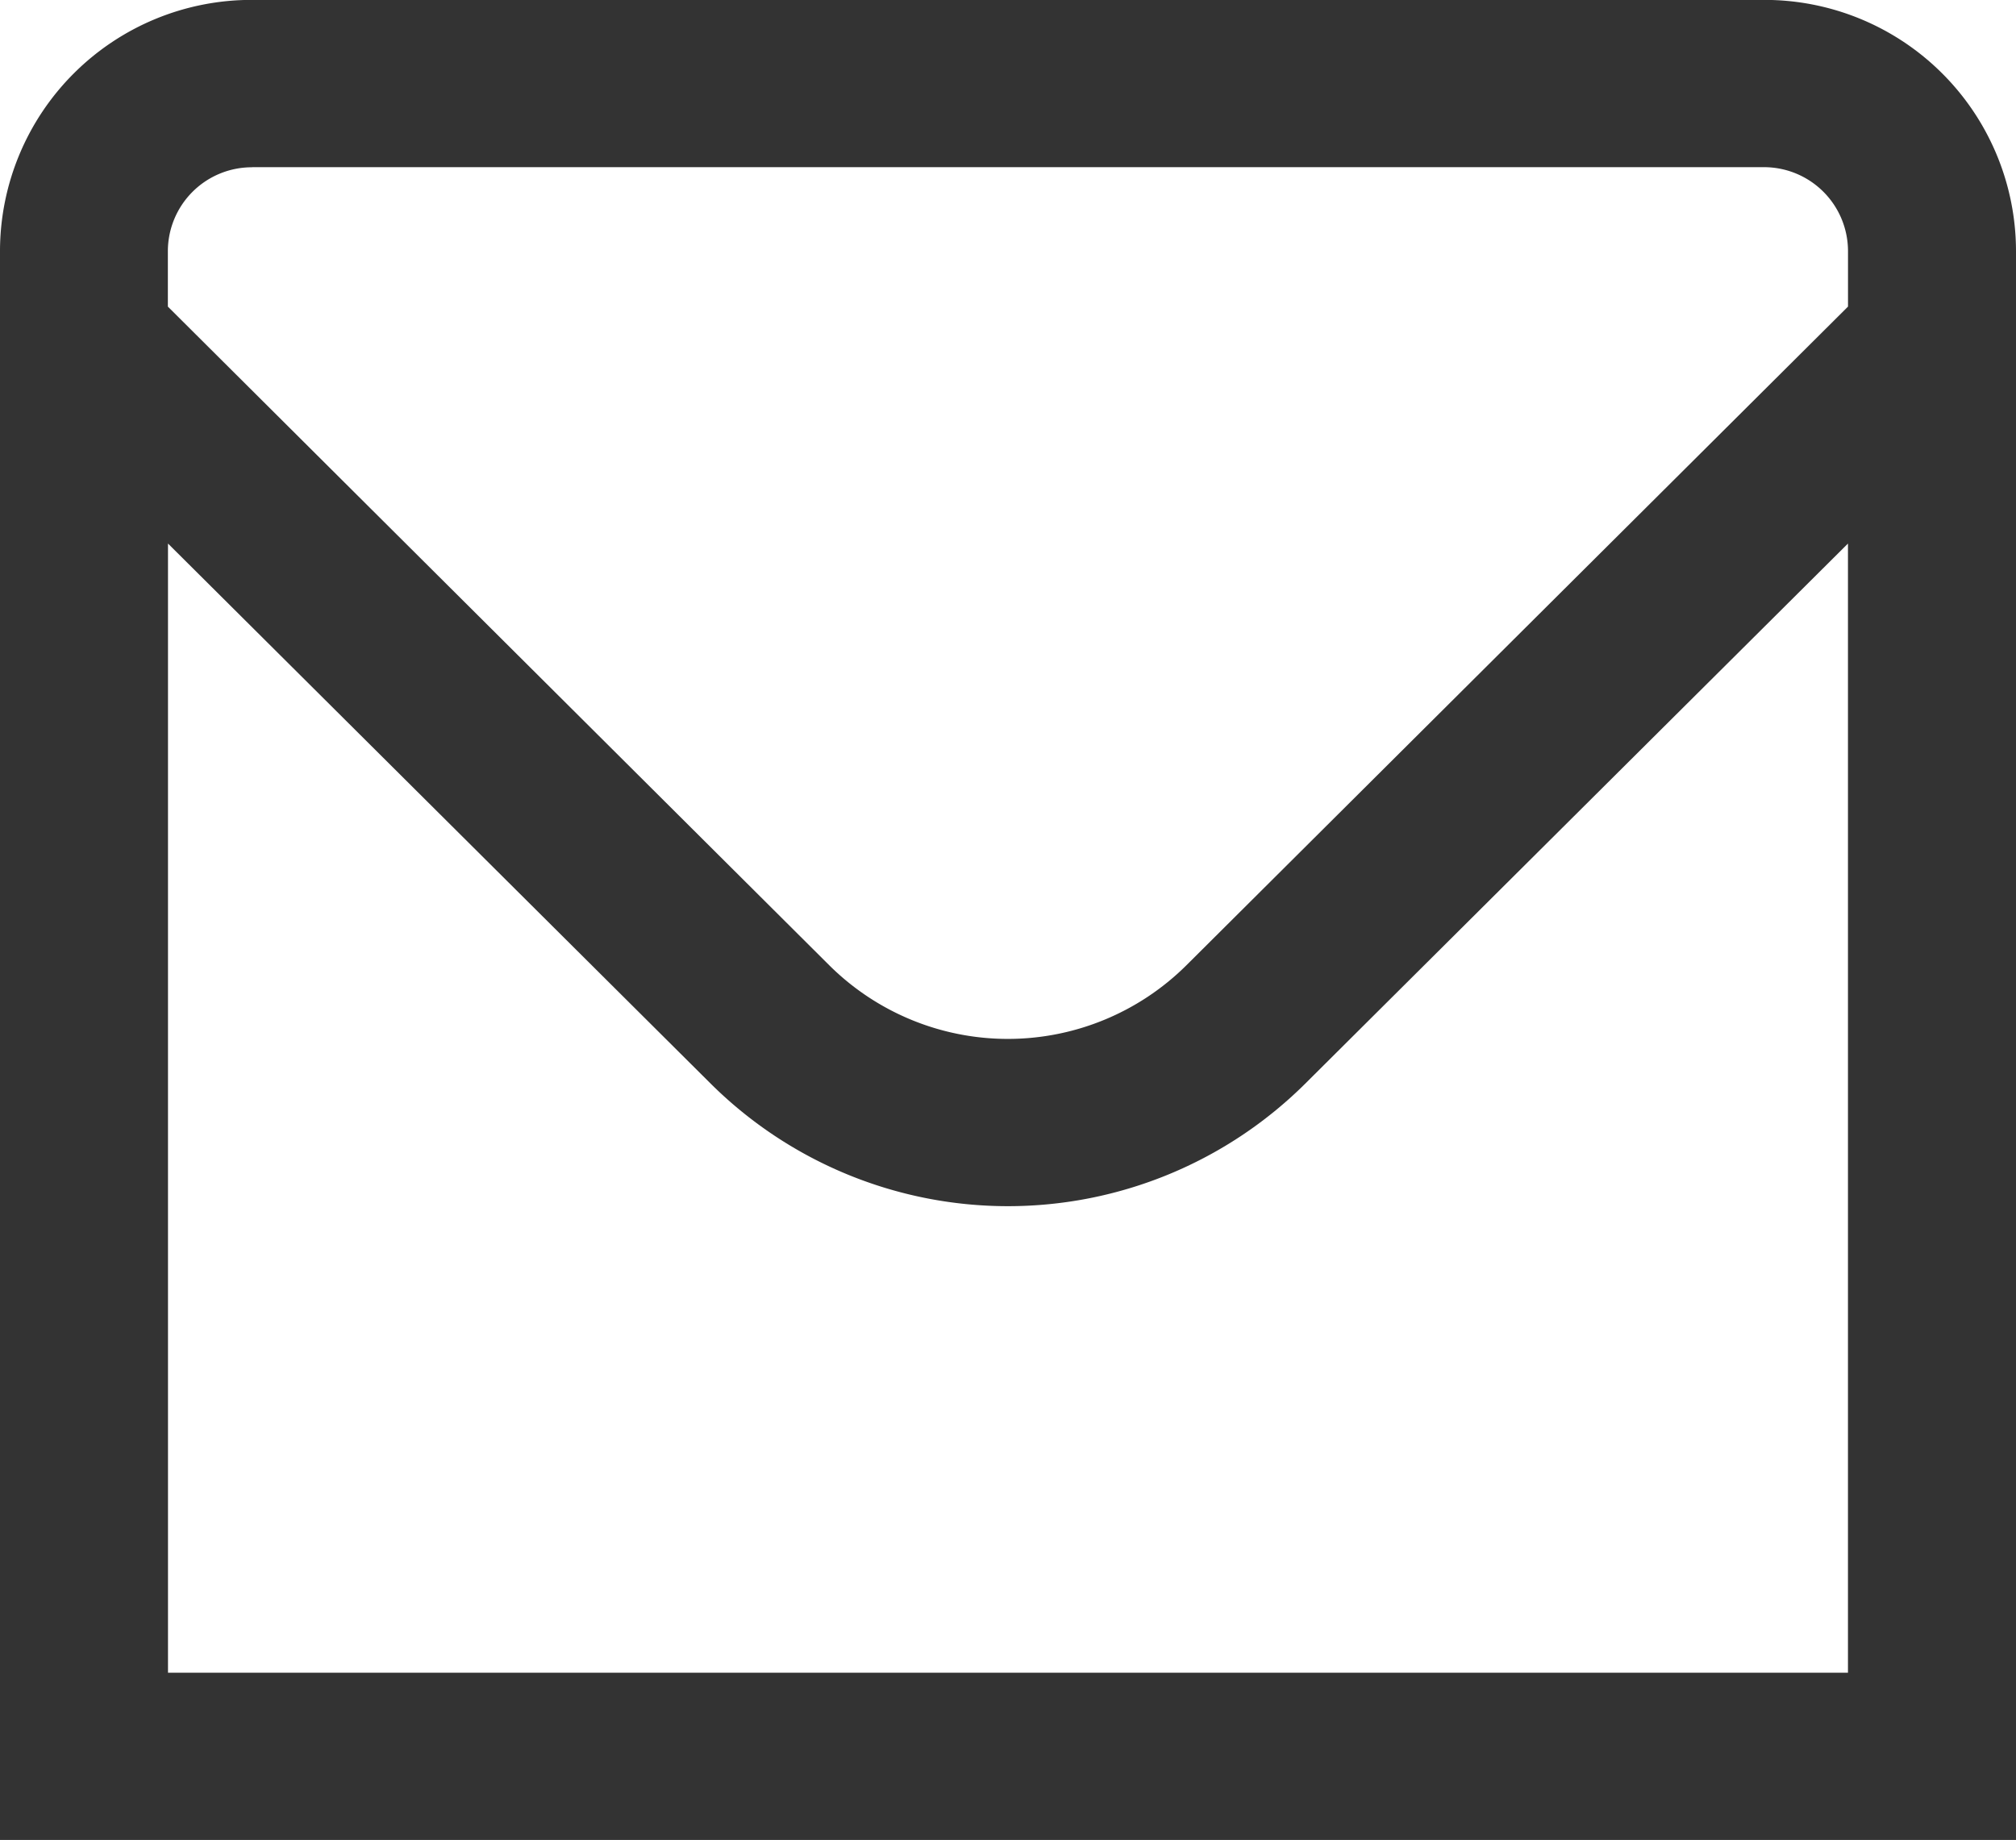 <svg xmlns="http://www.w3.org/2000/svg" width="60" height="54.771" viewBox="0 0 60 54.771">
  <g id="_01_align_center" data-name=" 01 align center" transform="translate(1304.318 -2762.703)">
    <path id="Path_38711" data-name="Path 38711" d="M-1251.818,2762.7h-45a7.485,7.485,0,0,0-7.5,7.469v47.3h60v-47.3A7.485,7.485,0,0,0-1251.818,2762.7Zm-45,4.979h45a2.5,2.5,0,0,1,2.5,2.49v1.66l-19.7,19.615a7.539,7.539,0,0,1-10.61,0l-19.694-19.615v-1.66A2.5,2.5,0,0,1-1296.818,2767.682Zm-2.5,44.812v-33.609l16.159,16.083a12.554,12.554,0,0,0,17.68,0l16.16-16.083v33.609Z" fill="#333"/>
  </g>
</svg>
